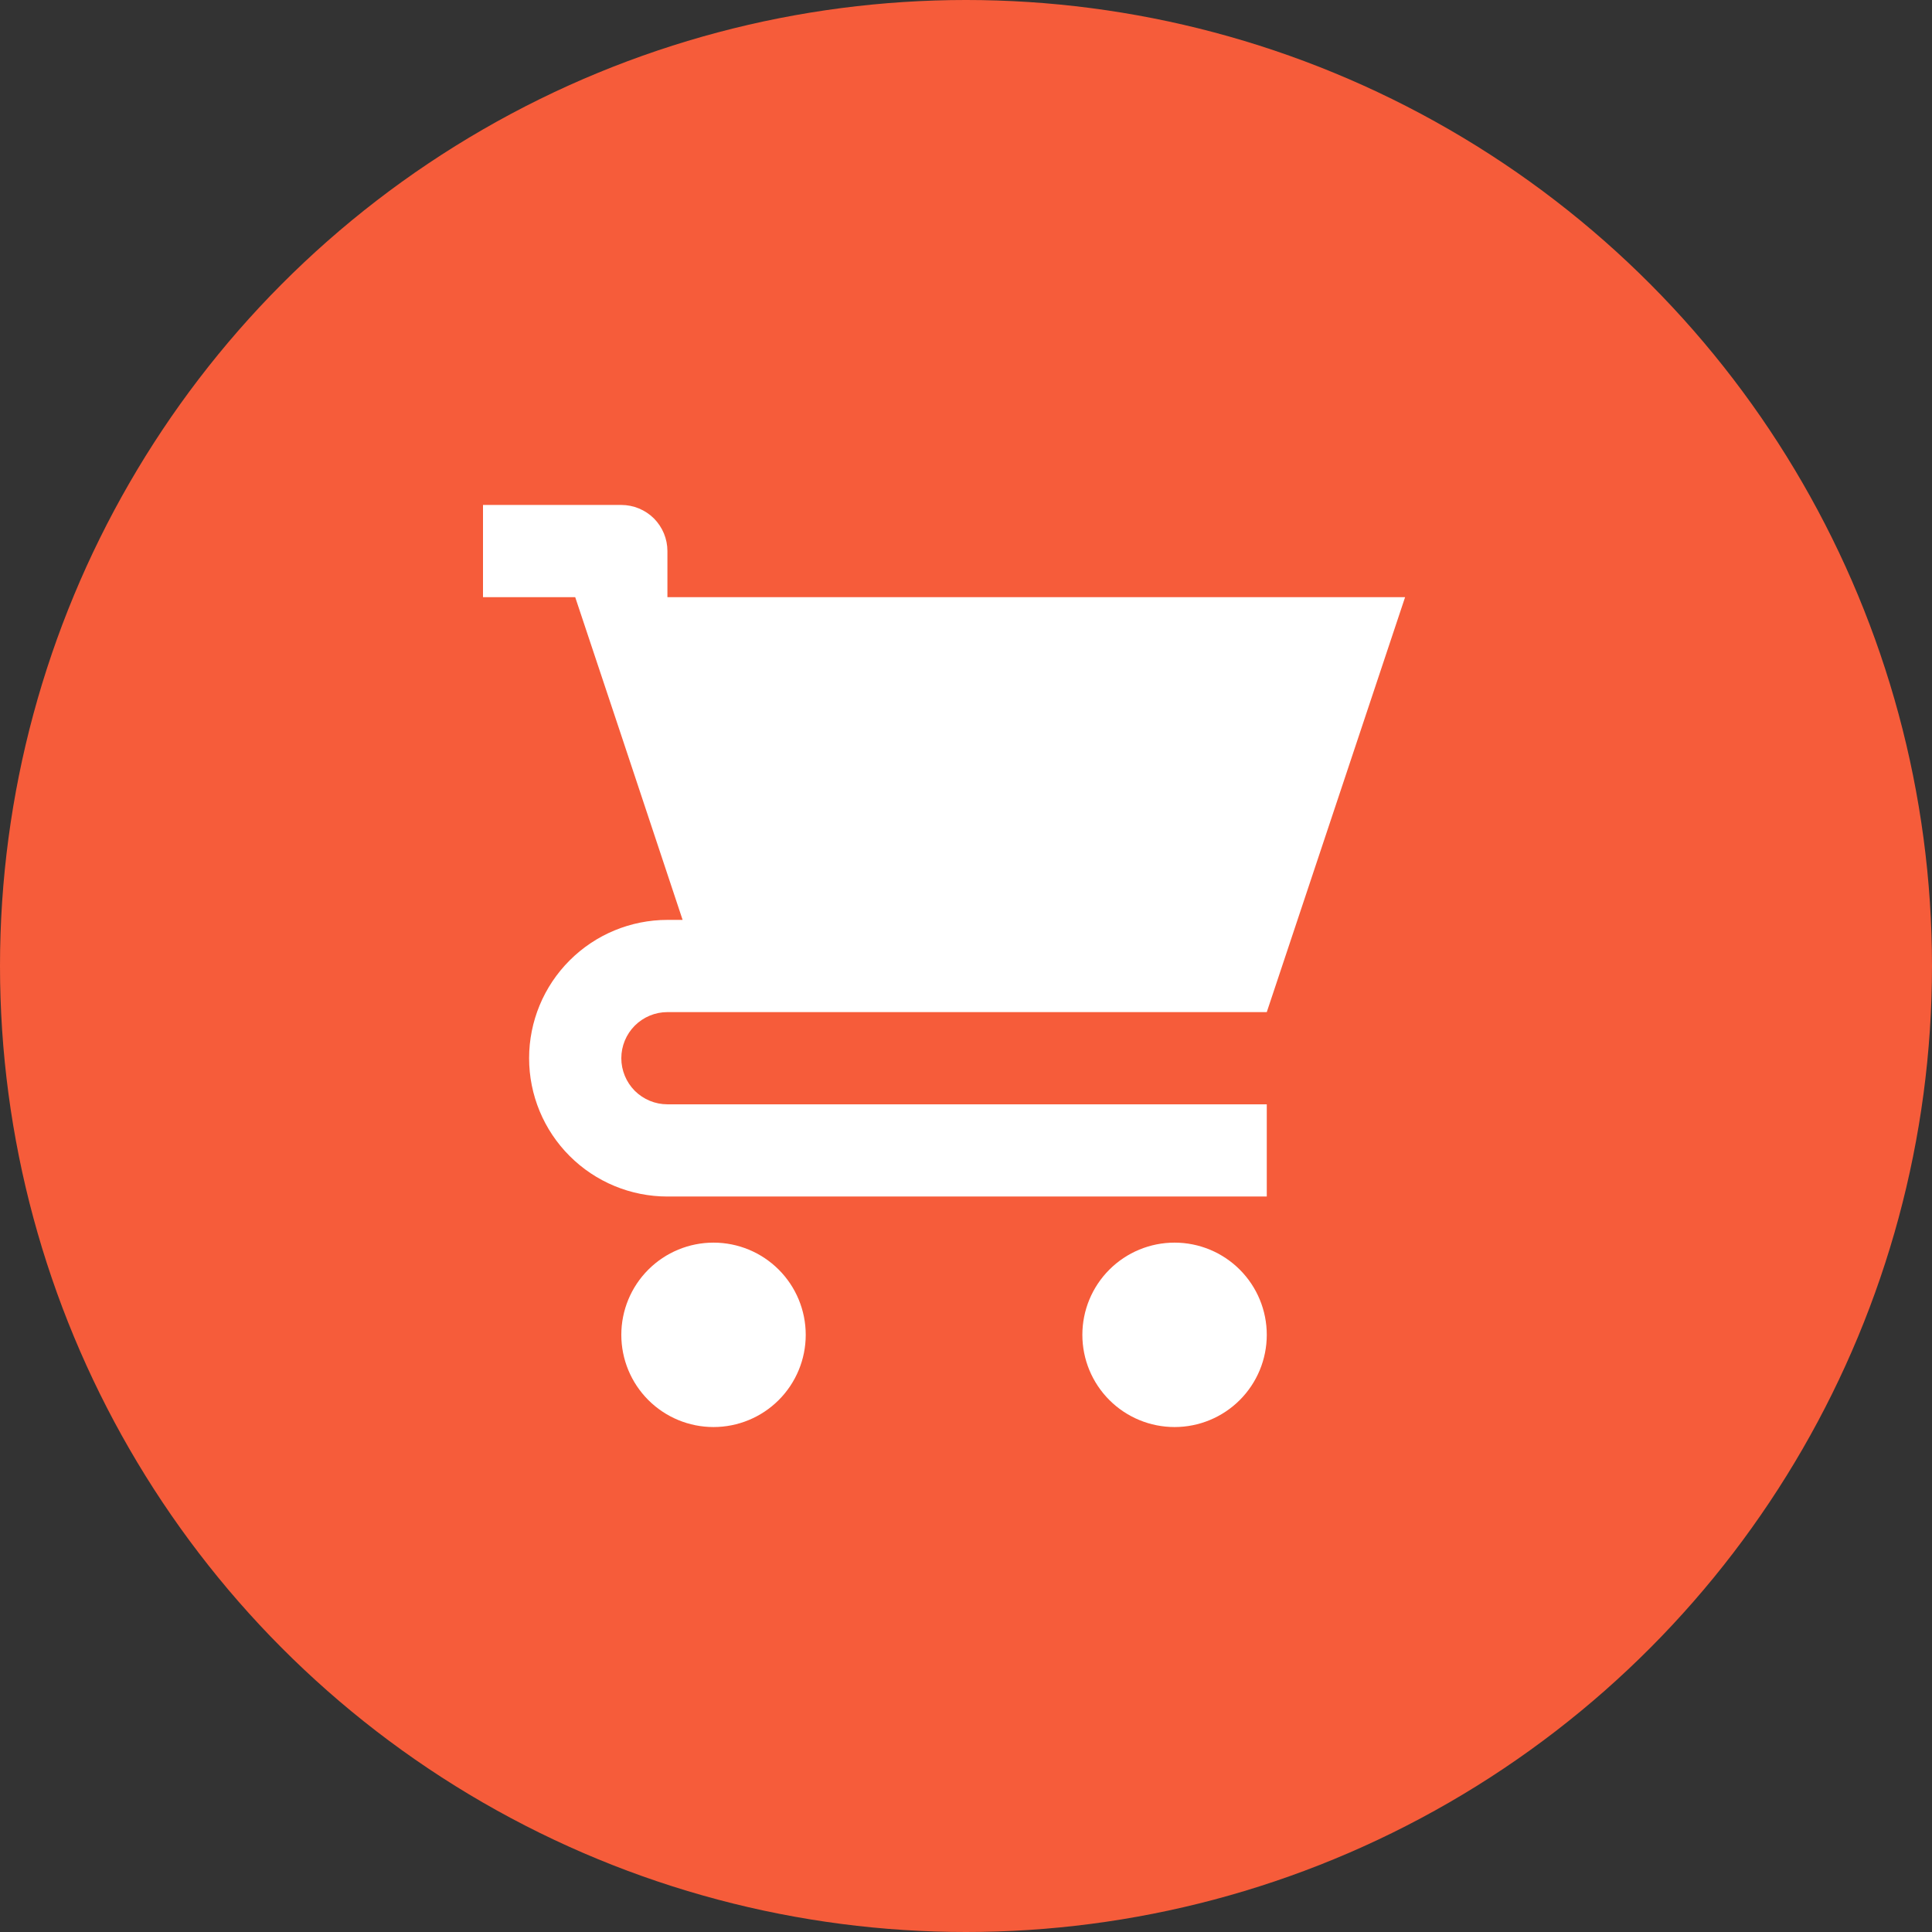 <svg width="44" height="44" viewBox="0 0 44 44" fill="none" xmlns="http://www.w3.org/2000/svg">
<rect x="0" y="0" width="44" height="44" fill="#333333" stroke="none"/>
<circle cx="22" cy="22" r="22" fill="#F65C3A"/>
<path d="M15.2 13.6H32L28.85 23.05H15.2C14.921 23.05 14.655 23.161 14.457 23.358C14.261 23.555 14.15 23.822 14.15 24.1C14.15 24.378 14.261 24.645 14.457 24.843C14.655 25.039 14.921 25.15 15.2 25.15H28.85V27.25H15.2C14.365 27.25 13.563 26.918 12.973 26.327C12.382 25.737 12.05 24.935 12.05 24.1C12.05 23.265 12.382 22.463 12.973 21.873C13.563 21.282 14.365 20.95 15.2 20.95H15.546L14.15 16.75L13.1 13.6H11V11.5H14.15C14.428 11.5 14.695 11.611 14.893 11.807C15.089 12.005 15.2 12.271 15.2 12.55V13.6ZM16.25 32.5C15.693 32.5 15.159 32.279 14.765 31.885C14.371 31.491 14.15 30.957 14.15 30.4C14.15 29.843 14.371 29.309 14.765 28.915C15.159 28.521 15.693 28.3 16.25 28.3C16.807 28.3 17.341 28.521 17.735 28.915C18.129 29.309 18.35 29.843 18.35 30.4C18.35 30.957 18.129 31.491 17.735 31.885C17.341 32.279 16.807 32.5 16.25 32.5ZM26.75 32.5C26.193 32.5 25.659 32.279 25.265 31.885C24.871 31.491 24.65 30.957 24.65 30.4C24.65 29.843 24.871 29.309 25.265 28.915C25.659 28.521 26.193 28.3 26.75 28.3C27.307 28.3 27.841 28.521 28.235 28.915C28.629 29.309 28.85 29.843 28.85 30.4C28.85 30.957 28.629 31.491 28.235 31.885C27.841 32.279 27.307 32.5 26.75 32.5Z" fill="white"/>
</svg>
